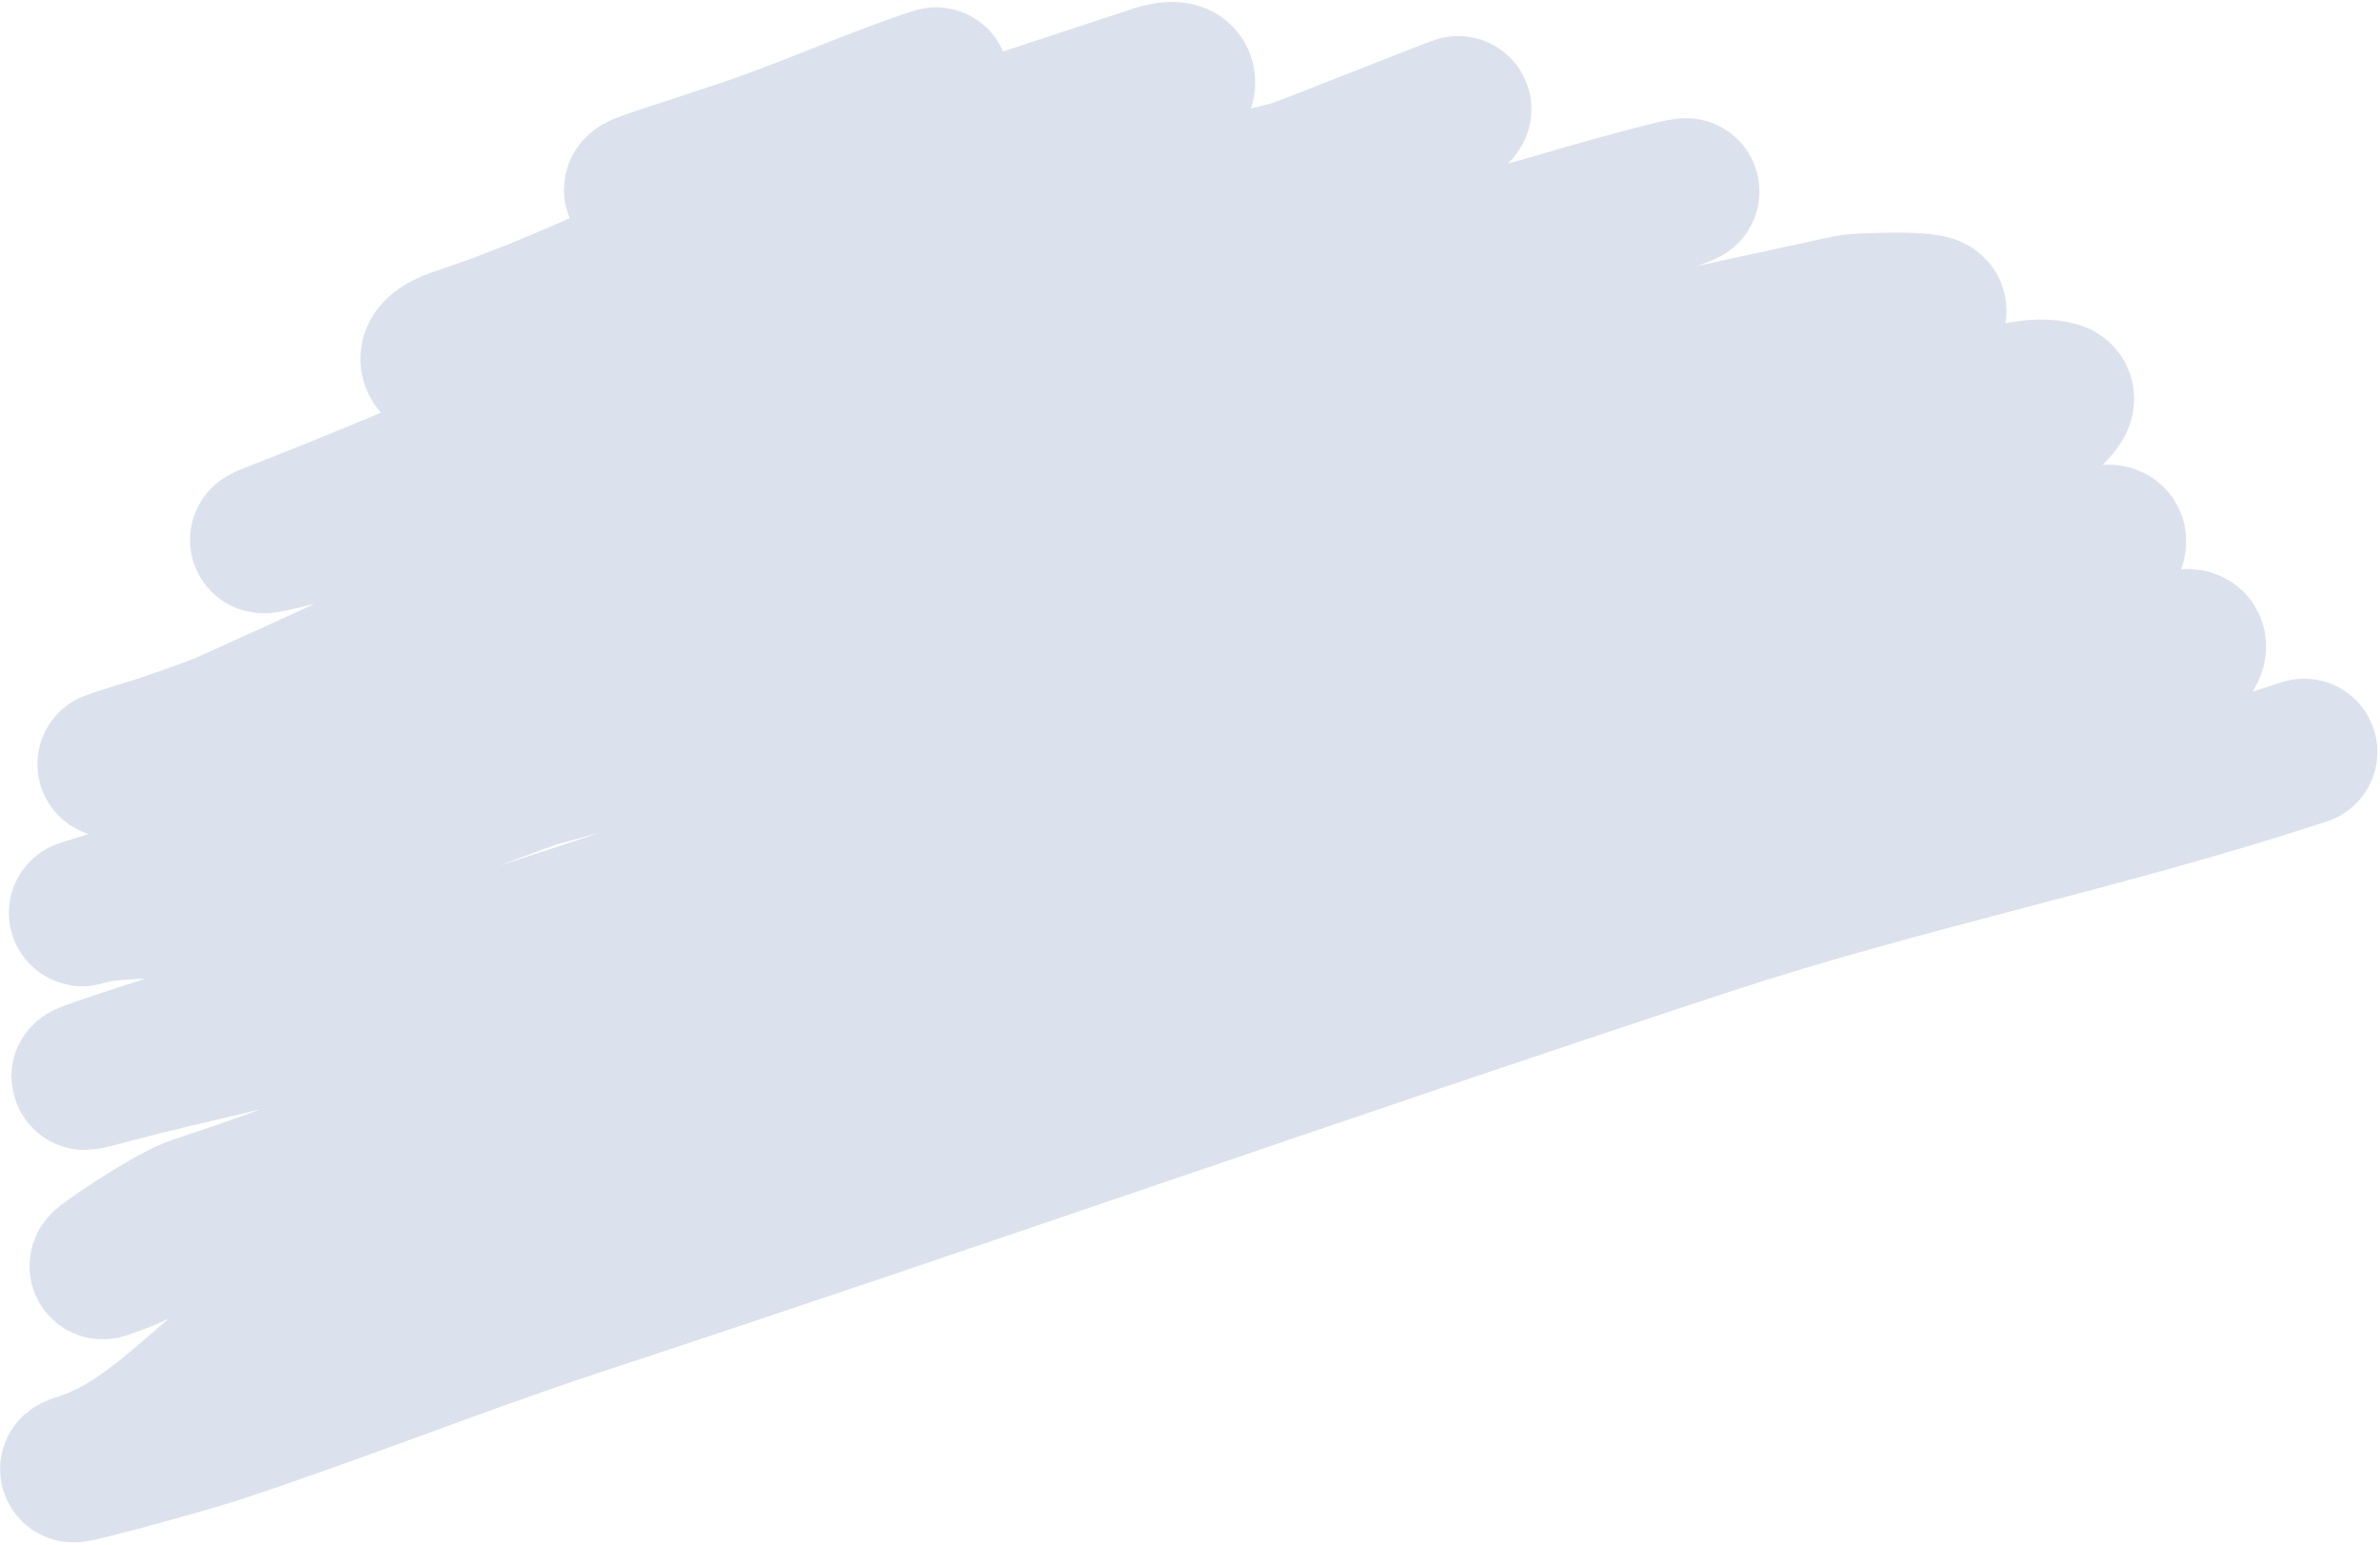 <svg width="439" height="285" viewBox="0 0 439 285" fill="none" xmlns="http://www.w3.org/2000/svg">
<path d="M24.686 165.4C49.088 157.367 73.637 149.815 98.364 142.966C102.175 141.588 105.998 140.25 109.844 138.984C127.666 133.117 144.425 124.367 162.271 118.492L206.29 104.002L269.577 83.168C297.755 73.892 326.734 67.586 354.508 58.443C363.085 55.62 342.633 56.464 341.217 56.77C312.73 62.92 285.56 68.798 257.2 75.926C228.933 83.031 201.03 90.783 173 98.704C164.047 101.234 154.619 103.474 145.479 104.979C137.906 106.226 130.937 110.538 123.345 111.547C103.417 114.195 82.647 122.07 63.446 128.391C51.966 132.17 40.322 134.877 28.692 138.333C22.635 140.342 17.964 141.746 21.776 140.491C24.08 139.733 26.386 139.018 28.692 138.333C33.591 136.708 39.395 134.688 42.353 133.358C74.122 119.079 105.461 103.92 137.502 90.271C150.2 84.862 163.049 80.026 176.001 75.463C165.496 77.123 154.97 78.559 144.781 80.241C122.876 83.856 101.245 89.169 79.276 92.553C69.547 94.052 41.155 102.307 50.358 98.749C82.5 86.323 113.545 71.483 146.374 60.676L164.671 54.653C162.306 55.053 160.026 55.386 157.845 55.642C139.812 57.763 121.626 63.015 103.656 65.128C99.268 65.644 92.925 66.954 88.83 68.302C82.913 70.25 74.571 66.115 84.753 62.763C110.472 54.297 133.085 40.801 158.971 32.279L173.524 27.488L213.066 14.472C221.205 11.793 218.105 18.532 212.526 20.369C200.106 24.457 186.54 25.506 173.524 27.488L158.971 32.279C133.085 40.801 110.472 54.297 84.753 62.763C74.571 66.115 82.913 70.25 88.83 68.302C92.925 66.954 99.268 65.644 103.656 65.128C121.626 63.015 139.812 57.763 157.845 55.642C160.026 55.386 162.306 55.053 164.671 54.653L219.031 36.758C225.614 34.591 232.216 33.797 238.603 31.932C241.189 31.177 275.43 17.371 267.999 20.639C241.656 32.22 195.829 49.372 164.671 54.653L146.374 60.676C113.545 71.483 82.5 86.323 50.358 98.749C41.155 102.307 69.547 94.052 79.276 92.553C101.245 89.169 122.876 83.856 144.781 80.241C154.97 78.559 165.496 77.123 176.001 75.463C188.306 71.129 200.703 67.041 213.151 62.943C227.717 58.148 243.375 51.092 258.514 48.37C269.492 46.396 280.695 43.659 291.365 40.43C296.14 38.984 323.641 31.422 304.131 37.844C273.881 47.802 243.74 58.862 213.151 67.704C201.212 71.154 188.622 73.47 176.001 75.463C163.049 80.026 150.2 84.862 137.502 90.271C105.461 103.92 74.122 119.079 42.353 133.358C39.395 134.688 33.591 136.708 28.692 138.333C40.322 134.877 51.966 132.17 63.446 128.391C82.647 122.07 103.417 114.195 123.345 111.547C130.937 110.538 137.906 106.226 145.479 104.979C154.619 103.474 164.047 101.234 173 98.704C201.03 90.783 228.933 83.031 257.2 75.926C285.56 68.798 312.73 62.92 341.217 56.77C342.633 56.464 363.085 55.62 354.508 58.443C326.734 67.586 297.755 73.892 269.577 83.168L206.29 104.002L162.271 118.492C144.425 124.367 127.666 133.117 109.844 138.984C105.998 140.25 102.175 141.588 98.364 142.966C85.016 147.795 71.814 153.119 58.262 157.58C49.991 160.303 38.441 166.355 29.685 166.898C26.085 167.121 20.195 167.082 16.73 168.019C10.662 169.66 22.733 166.043 24.686 165.4Z" fill="#DBE2ED"/>
<path d="M425.013 138.7C388.282 150.791 351.539 158.037 314.676 170.171C245.085 193.08 176.214 217.368 106.643 240.269C84.457 247.573 62.725 256.343 40.3 263.725C32.063 266.437 6.922 273.096 15.159 270.385C30.31 265.397 39.679 250.724 54.005 243.751C110.147 216.423 171.545 201.121 230.942 181.569C258.019 172.656 285.096 163.742 312.173 154.829C324.356 150.818 336.688 147.093 348.766 142.783C357.098 139.809 368.335 135.908 375.977 131.4C381.645 128.057 388.484 126.475 394.741 124.415C397.128 123.629 399.514 122.844 401.901 122.058C404.396 121.237 405.933 117.697 402.532 118.617C371.842 126.918 342.538 140.199 311.603 147.741C289.025 153.246 265.668 158.821 243.58 166.092C227.306 171.449 210.63 176.84 193.758 179.619C180.443 181.811 165.569 186.922 152.688 191.163C138.811 195.731 124.934 200.299 111.056 204.867C100.511 208.338 89.769 210.258 79.374 213.68C68.633 217.216 57.026 217.803 46.593 221.237C36.751 224.477 29.222 230.189 19.058 233.535C17.417 234.075 31.388 224.626 35.86 223.154C57.686 215.969 78.369 207.596 99.495 198.614C141.683 180.677 187.23 168.475 230.823 154.125C261.65 143.977 293.071 136.867 323.886 126.723C337.86 122.123 356.612 118.951 369.38 111.657C373.983 109.028 377.991 107.296 383.246 105.566C387.282 104.237 393.958 97.19 386.137 99.764C345.135 113.262 302.836 121.186 260.745 130.444C212.292 141.101 165.913 156.093 118.816 171.596C101.699 177.231 83.963 179.836 66.589 185.555C51.648 190.474 35.303 193.456 21.08 197.303C-5.921 204.606 74.232 179.806 100.808 171.058C168.898 148.643 236.988 126.229 305.078 103.815C322.845 97.966 340.611 92.118 358.378 86.269C361.357 85.288 370.48 83.808 372.237 81.348C373.051 80.207 382.65 73.858 379.527 72.841C371.849 70.341 352.065 80.264 344.133 82.875C325.636 88.964 307.621 92.839 288.661 97.094C245.986 106.673 203.662 117.962 161.066 127.331C114.974 137.469 69.583 150.62 24.686 165.4C22.733 166.043 10.662 169.66 16.73 168.019C20.195 167.082 26.085 167.121 29.685 166.898C38.441 166.355 49.991 160.303 58.262 157.58C75.683 151.846 92.526 144.684 109.844 138.984C127.666 133.117 144.425 124.367 162.271 118.492C176.944 113.662 191.617 108.832 206.29 104.002C227.385 97.057 248.481 90.113 269.577 83.168C297.755 73.892 326.734 67.586 354.508 58.443C363.085 55.62 342.633 56.464 341.217 56.77C312.73 62.92 285.56 68.798 257.2 75.926C228.933 83.031 201.03 90.783 173 98.704C164.047 101.234 154.619 103.474 145.479 104.979C137.906 106.226 130.937 110.538 123.345 111.547C103.417 114.195 82.647 122.07 63.446 128.391C49.689 132.919 35.697 135.909 21.776 140.491C14.881 142.761 35.738 136.331 42.353 133.358C74.122 119.079 105.461 103.92 137.502 90.271C162.264 79.723 187.6 71.355 213.151 62.943C227.717 58.148 243.376 51.092 258.514 48.37C269.492 46.396 280.695 43.659 291.365 40.43C296.14 38.984 323.641 31.422 304.131 37.844C273.881 47.802 243.74 58.862 213.151 67.704C191.275 74.026 167.212 76.538 144.781 80.241C122.876 83.856 101.245 89.169 79.276 92.553C69.547 94.052 41.155 102.307 50.358 98.749C82.5 86.323 113.545 71.483 146.374 60.676C170.593 52.703 194.812 44.731 219.031 36.758C225.614 34.591 232.216 33.797 238.603 31.932C241.189 31.177 275.43 17.371 267.999 20.639C239.657 33.099 188.761 52.007 157.845 55.642C139.812 57.763 121.626 63.015 103.656 65.128C99.268 65.644 92.925 66.954 88.83 68.302C82.913 70.25 74.571 66.115 84.753 62.763C110.472 54.297 133.085 40.801 158.971 32.279C177.003 26.343 195.034 20.408 213.066 14.472C221.205 11.793 218.105 18.532 212.526 20.369C198.54 24.973 183.102 25.721 168.631 28.291C154.442 30.811 139.072 34.414 124.997 35.021C121.03 35.192 113.163 36.042 120.607 33.592C125.734 31.904 130.861 30.216 135.987 28.529C148.801 24.311 159.997 19.008 172.631 14.849" stroke="#DBE2ED" stroke-width="27" stroke-linecap="round"/>
</svg>
